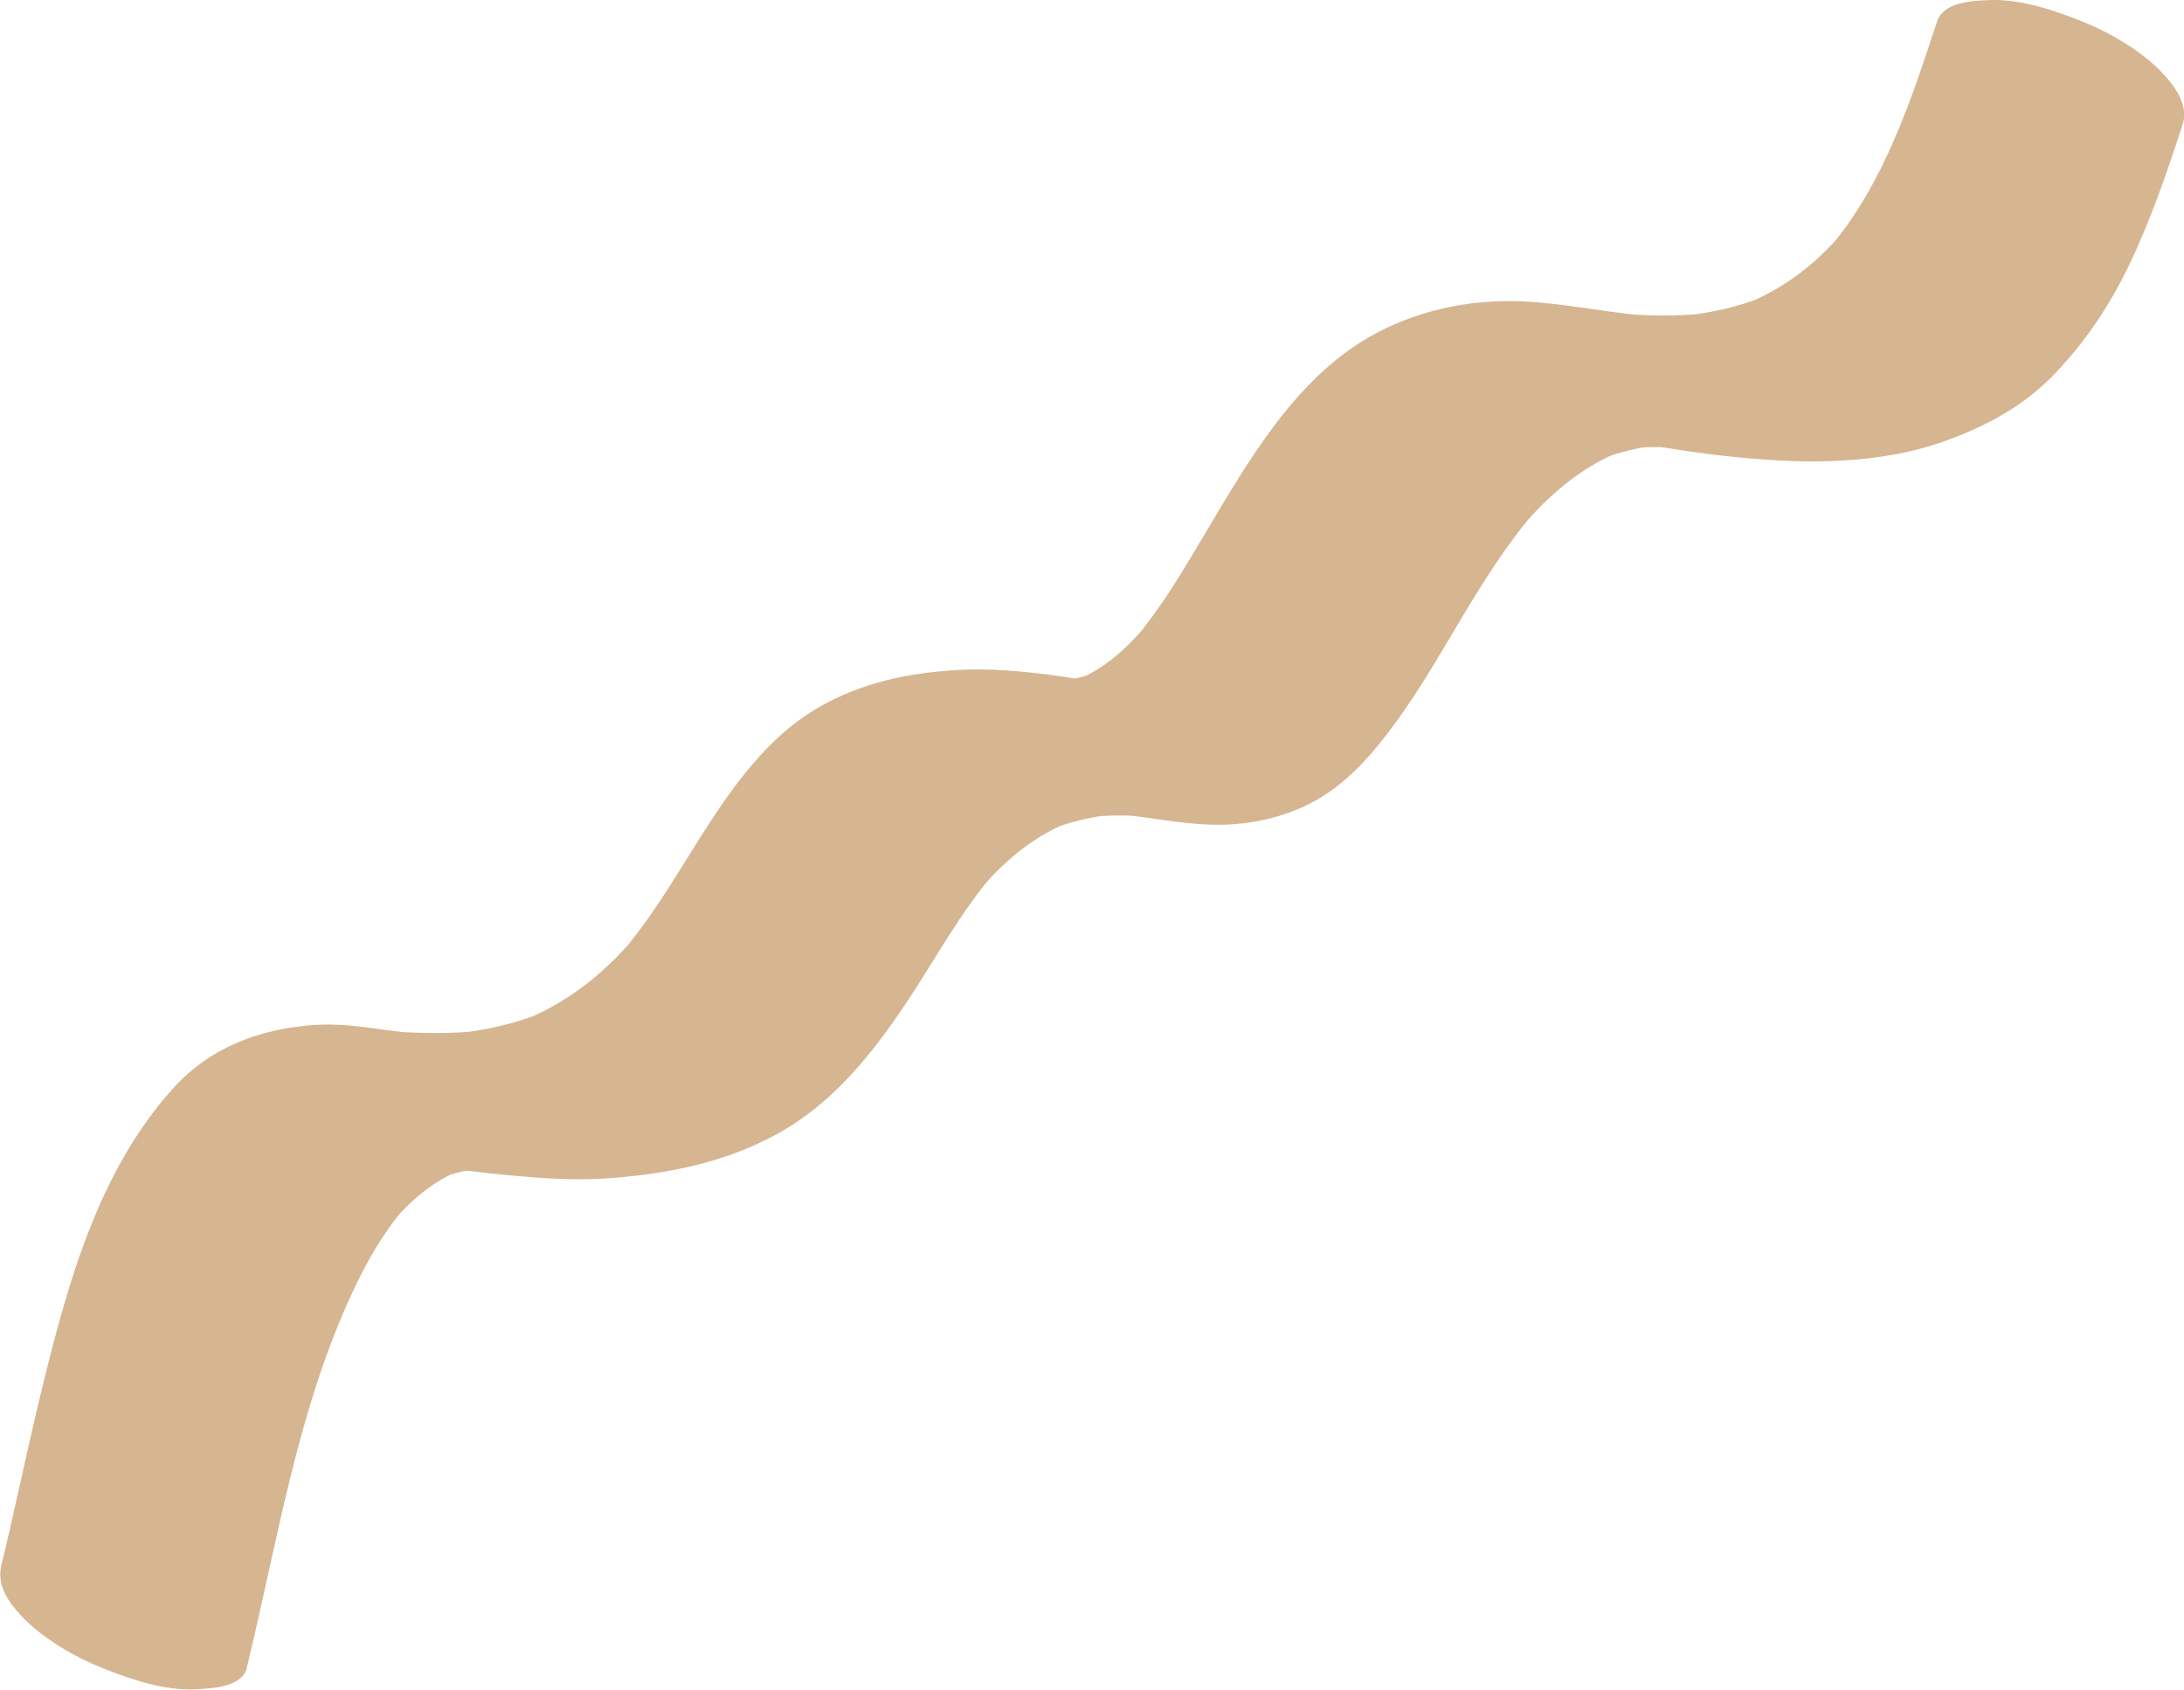 <?xml version="1.0" encoding="UTF-8"?>
<svg xmlns="http://www.w3.org/2000/svg" width="205.17" height="158.7" viewBox="0 0 205.17 158.7">
  <defs>
    <style>
      .cls-1 {
        mix-blend-mode: multiply;
      }

      .cls-2 {
        isolation: isolate;
      }

      .cls-3 {
        fill: #d6b591;
        stroke-width: 0px;
      }
    </style>
  </defs>
  <g class="cls-2">
    <g id="_イラスト2" data-name="イラスト2">
      <g class="cls-1">
        <path class="cls-3" d="m23.17,156.68c2.89-11.85,4.75-24.2,9.95-35.34,1.31-2.82,2.87-5.54,4.89-7.92l-.95,1.12c1.69-1.95,3.69-3.61,6.09-4.6-.55.22-1.1.45-1.65.67,1.07-.42,2.18-.69,3.32-.82l-2.21.23c.48-.05.97-.07,1.45-.07.23,0,.46.02.69.02,1.04.02-2.98-.31-1.94-.16.16.02.32.04.48.06,2.26.29,4.51.52,6.79.7,2.61.21,5.24.26,7.85.03,5.3-.46,10.28-1.5,15-4.06,6.28-3.41,10.48-9.51,14.18-15.43,1.89-3.03,3.75-6.11,6.06-8.85l-.95,1.12c2.25-2.64,4.92-4.83,8.15-6.15-.55.22-1.1.45-1.65.67,1.83-.73,3.74-1.17,5.69-1.39l-2.21.23c.89-.09,1.79-.14,2.68-.15.48,0,.96,0,1.44.02.25,0,.5.02.74.04,1.81.11-2.51-.24-1.5-.13,2.73.29,5.4.84,8.15.93,3.95.13,8.06-.86,11.31-3.17,2.75-1.95,4.94-4.76,6.86-7.5,1.95-2.8,3.65-5.77,5.4-8.69,2.03-3.39,4.13-6.75,6.68-9.78l-.95,1.12c2.49-2.92,5.43-5.46,9-6.95-.55.22-1.1.45-1.65.67,1.69-.68,3.45-1.11,5.27-1.3l-2.21.23c.87-.08,1.74-.11,2.61-.09.25,0,.5.02.75.03,1.41.05-3.04-.3-1.63-.14.53.06,1.05.13,1.58.21,3.55.58,7.1.99,10.7,1.17,5.05.25,10.44-.1,15.23-1.82,3.93-1.41,7.49-3.32,10.39-6.36,2.85-2.98,5.11-6.36,6.9-10.06,2.08-4.29,3.62-8.83,5.1-13.36.59-1.81-.8-3.63-1.94-4.84-1.96-2.06-4.96-3.8-7.56-4.83S189.75-.13,186.78.01c-1.55.07-4.21.19-4.81,2.01-2.43,7.4-4.98,15.22-10.1,21.25l.95-1.12c-2.41,2.78-5.34,4.97-8.75,6.37l1.65-.67c-2.45.98-5.03,1.55-7.65,1.82l2.21-.23c-1.36.13-2.72.19-4.09.19-.74,0-1.48-.02-2.21-.06-.35-.02-.71-.04-1.06-.06-1.04-.06,2.12.19,1.75.15-.24-.03-.49-.04-.74-.07-3.68-.37-7.26-1.12-10.96-1.29-5.03-.22-10.17.91-14.53,3.46-6.85,4.03-11.17,11.52-15.12,18.16-2.07,3.48-4.13,7.03-6.76,10.13.32-.37.63-.74.95-1.12-1.75,2.04-3.78,3.86-6.29,4.9.55-.22,1.1-.45,1.65-.67-1,.4-2.04.65-3.11.77.74-.08,1.48-.15,2.21-.23-.35.03-.71.05-1.06.06-.21,0-.43-.01-.64-.01-1.39,0,2.89.32,1.81.15s-2.13-.35-3.2-.49c-2.9-.38-5.88-.65-8.81-.49-4.6.25-8.97,1.14-13.02,3.43-5.63,3.18-9.24,9.04-12.57,14.38-1.87,3.01-3.77,6.02-6.07,8.72l.95-1.12c-2.78,3.23-6.13,5.84-10.09,7.46l1.65-.67c-2.6,1.04-5.34,1.65-8.12,1.94l2.21-.23c-2.58.25-5.15.23-7.73.07-1.44-.09,2.82.26,1.37.11-.38-.04-.77-.08-1.15-.12-.74-.08-1.48-.19-2.22-.29-1.82-.25-3.7-.46-5.55-.35-5.22.32-9.97,2.07-13.51,6.01-7.04,7.83-9.91,18.45-12.35,28.46-1.32,5.41-2.42,10.86-3.74,16.27-.47,1.91.68,3.51,1.94,4.84,1.96,2.06,4.96,3.8,7.56,4.83,2.72,1.08,5.78,2.13,8.75,1.99,1.45-.07,4.37-.19,4.81-2.01h0Z"/>
      </g>
    </g>
  </g>
</svg>